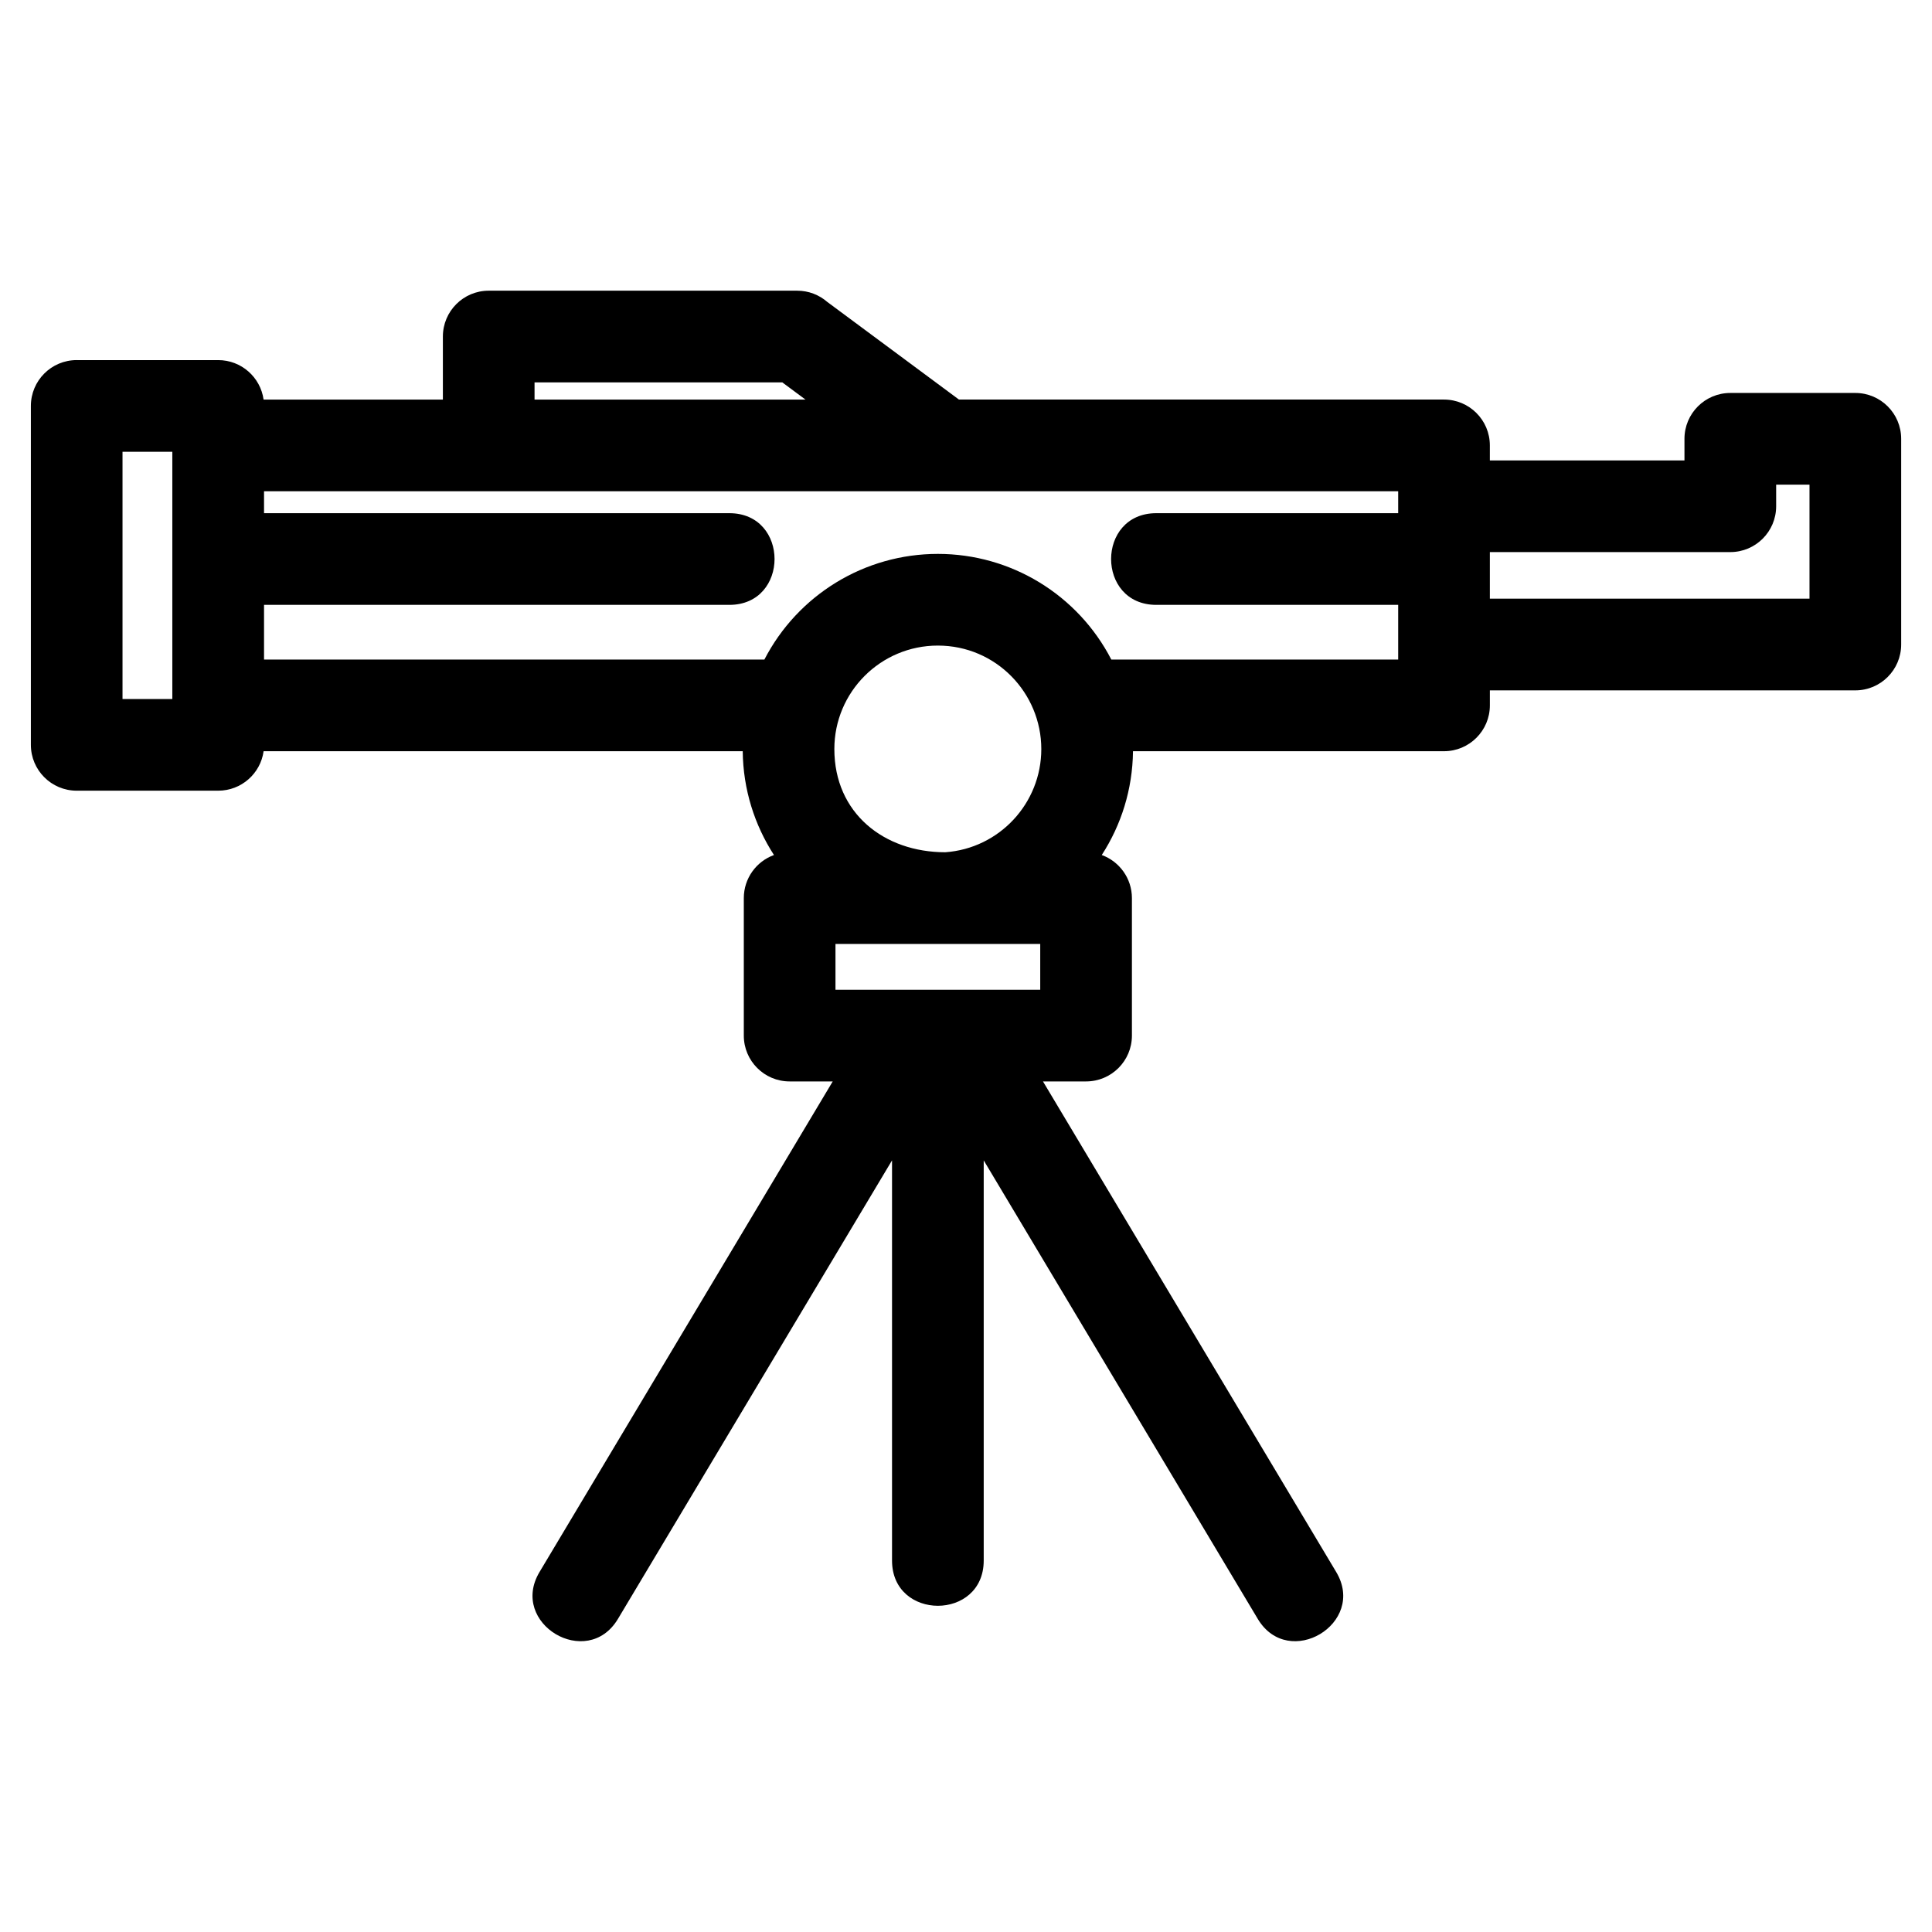 <?xml version="1.0" encoding="UTF-8"?>
<!-- Uploaded to: ICON Repo, www.iconrepo.com, Generator: ICON Repo Mixer Tools -->
<svg fill="#000000" width="800px" height="800px" version="1.1" viewBox="144 144 512 512" xmlns="http://www.w3.org/2000/svg">
 <path d="m164.32 239.43h37.5c6.137 0 11.211 4.547 12.031 10.461h47.516v-16.703c0-6.711 5.438-12.152 12.145-12.152h81.754c3.051 0 5.836 1.125 7.973 2.981l34.895 25.871h128.54c6.707 0 12.152 5.438 12.152 12.145v3.981h51.574v-5.723c0-6.711 5.438-12.152 12.152-12.152h33.133c6.707 0 12.145 5.438 12.145 12.152v54.512c0 6.707-5.438 12.152-12.145 12.152h-96.855v3.981c0 6.707-5.445 12.145-12.152 12.145h-82.422c-0.113 10.141-3.137 19.57-8.277 27.508 4.66 1.695 7.992 6.172 7.992 11.418v36.441c0 6.707-5.445 12.145-12.152 12.145h-11.418l77.703 130c8.164 13.652-12.621 26.082-20.785 12.43l-72.625-121.51v106.05c0 15.984-24.297 15.984-24.297 0v-106.05l-72.633 121.51c-8.164 13.652-28.949 1.219-20.781-12.43l77.695-130h-11.418c-6.707 0-12.145-5.438-12.145-12.145v-36.441c0-5.25 3.328-9.723 7.992-11.418-5.141-7.938-8.172-17.375-8.281-27.508h-126.97c-0.82 5.914-5.898 10.461-12.031 10.461h-37.5c-6.707 0-12.145-5.438-12.145-12.145v-89.824c0-6.707 5.438-12.145 12.145-12.145zm49.652 40.57h123.31c15.977 0 15.977 24.297 0 24.297h-123.31v14.488h132.6c8.879-17.16 26.547-27.996 45.969-27.996 19.418 0 37.098 10.836 45.969 27.996h76.023v-14.488h-64.098c-15.977 0-15.977-24.297 0-24.297h64.098v-5.812h-300.56zm137.34-34.668h-65.652v4.559h71.801zm14.098 148.82v12.145h54.262v-12.145h-54.262zm29.098-24.297c14.328-1.012 25.449-12.973 25.449-27.348 0-14.84-11.973-27.422-27.422-27.422-15.145 0-27.422 12.277-27.422 27.422 0 17 13.18 27.348 29.391 27.348zm144.32-79.547v12.348h84.707v-30.223h-8.836v5.731c0 6.707-5.438 12.145-12.145 12.145zm-349.16-26.586h-13.199v65.523h13.199z"/>
</svg>
